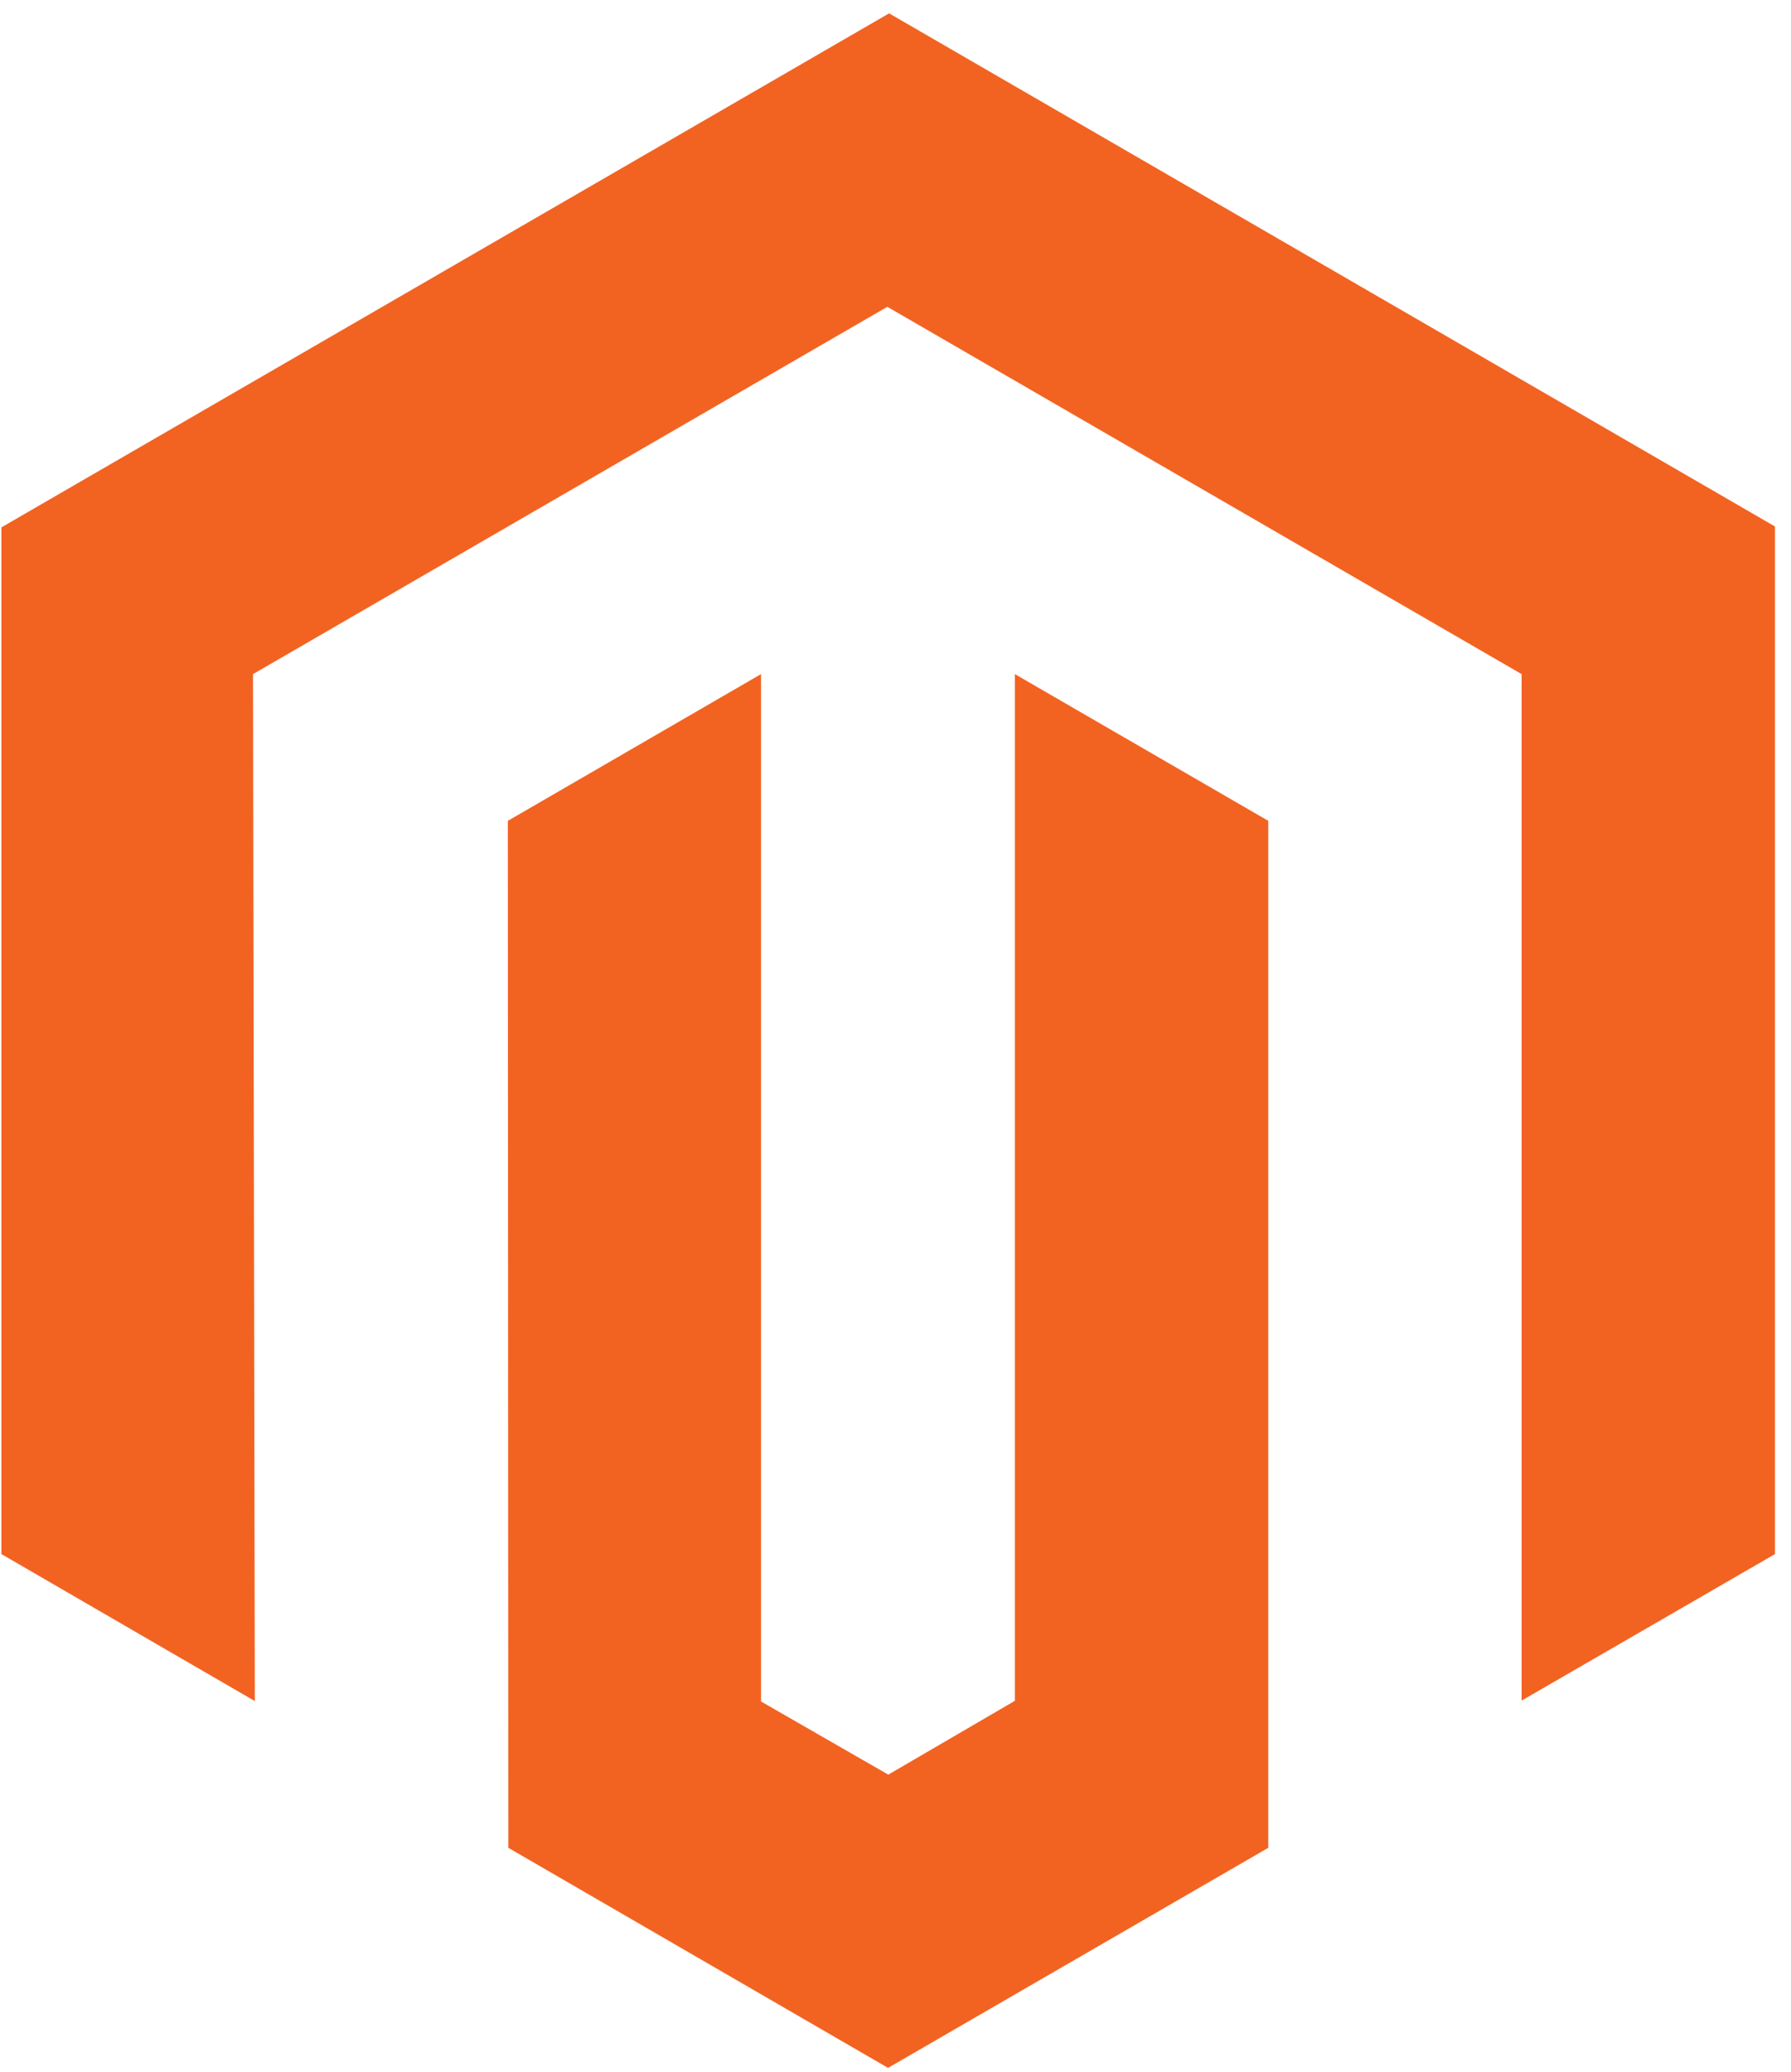 <svg width="51" height="59" viewBox="0 0 51 59" fill="none" xmlns="http://www.w3.org/2000/svg">
<path d="M25.318 0.38L0.04 15.016V44.25L7.256 48.435L7.205 19.194L25.267 8.736L43.329 19.194V48.422L50.544 44.25V14.991L25.318 0.38Z" fill="#F26322"/>
<path d="M28.899 48.428L25.295 50.53L21.671 48.447V19.194L14.461 23.372L14.474 52.613L25.288 58.88L36.115 52.613V23.372L28.899 19.194V48.428Z" fill="#F26322"/>
</svg>
